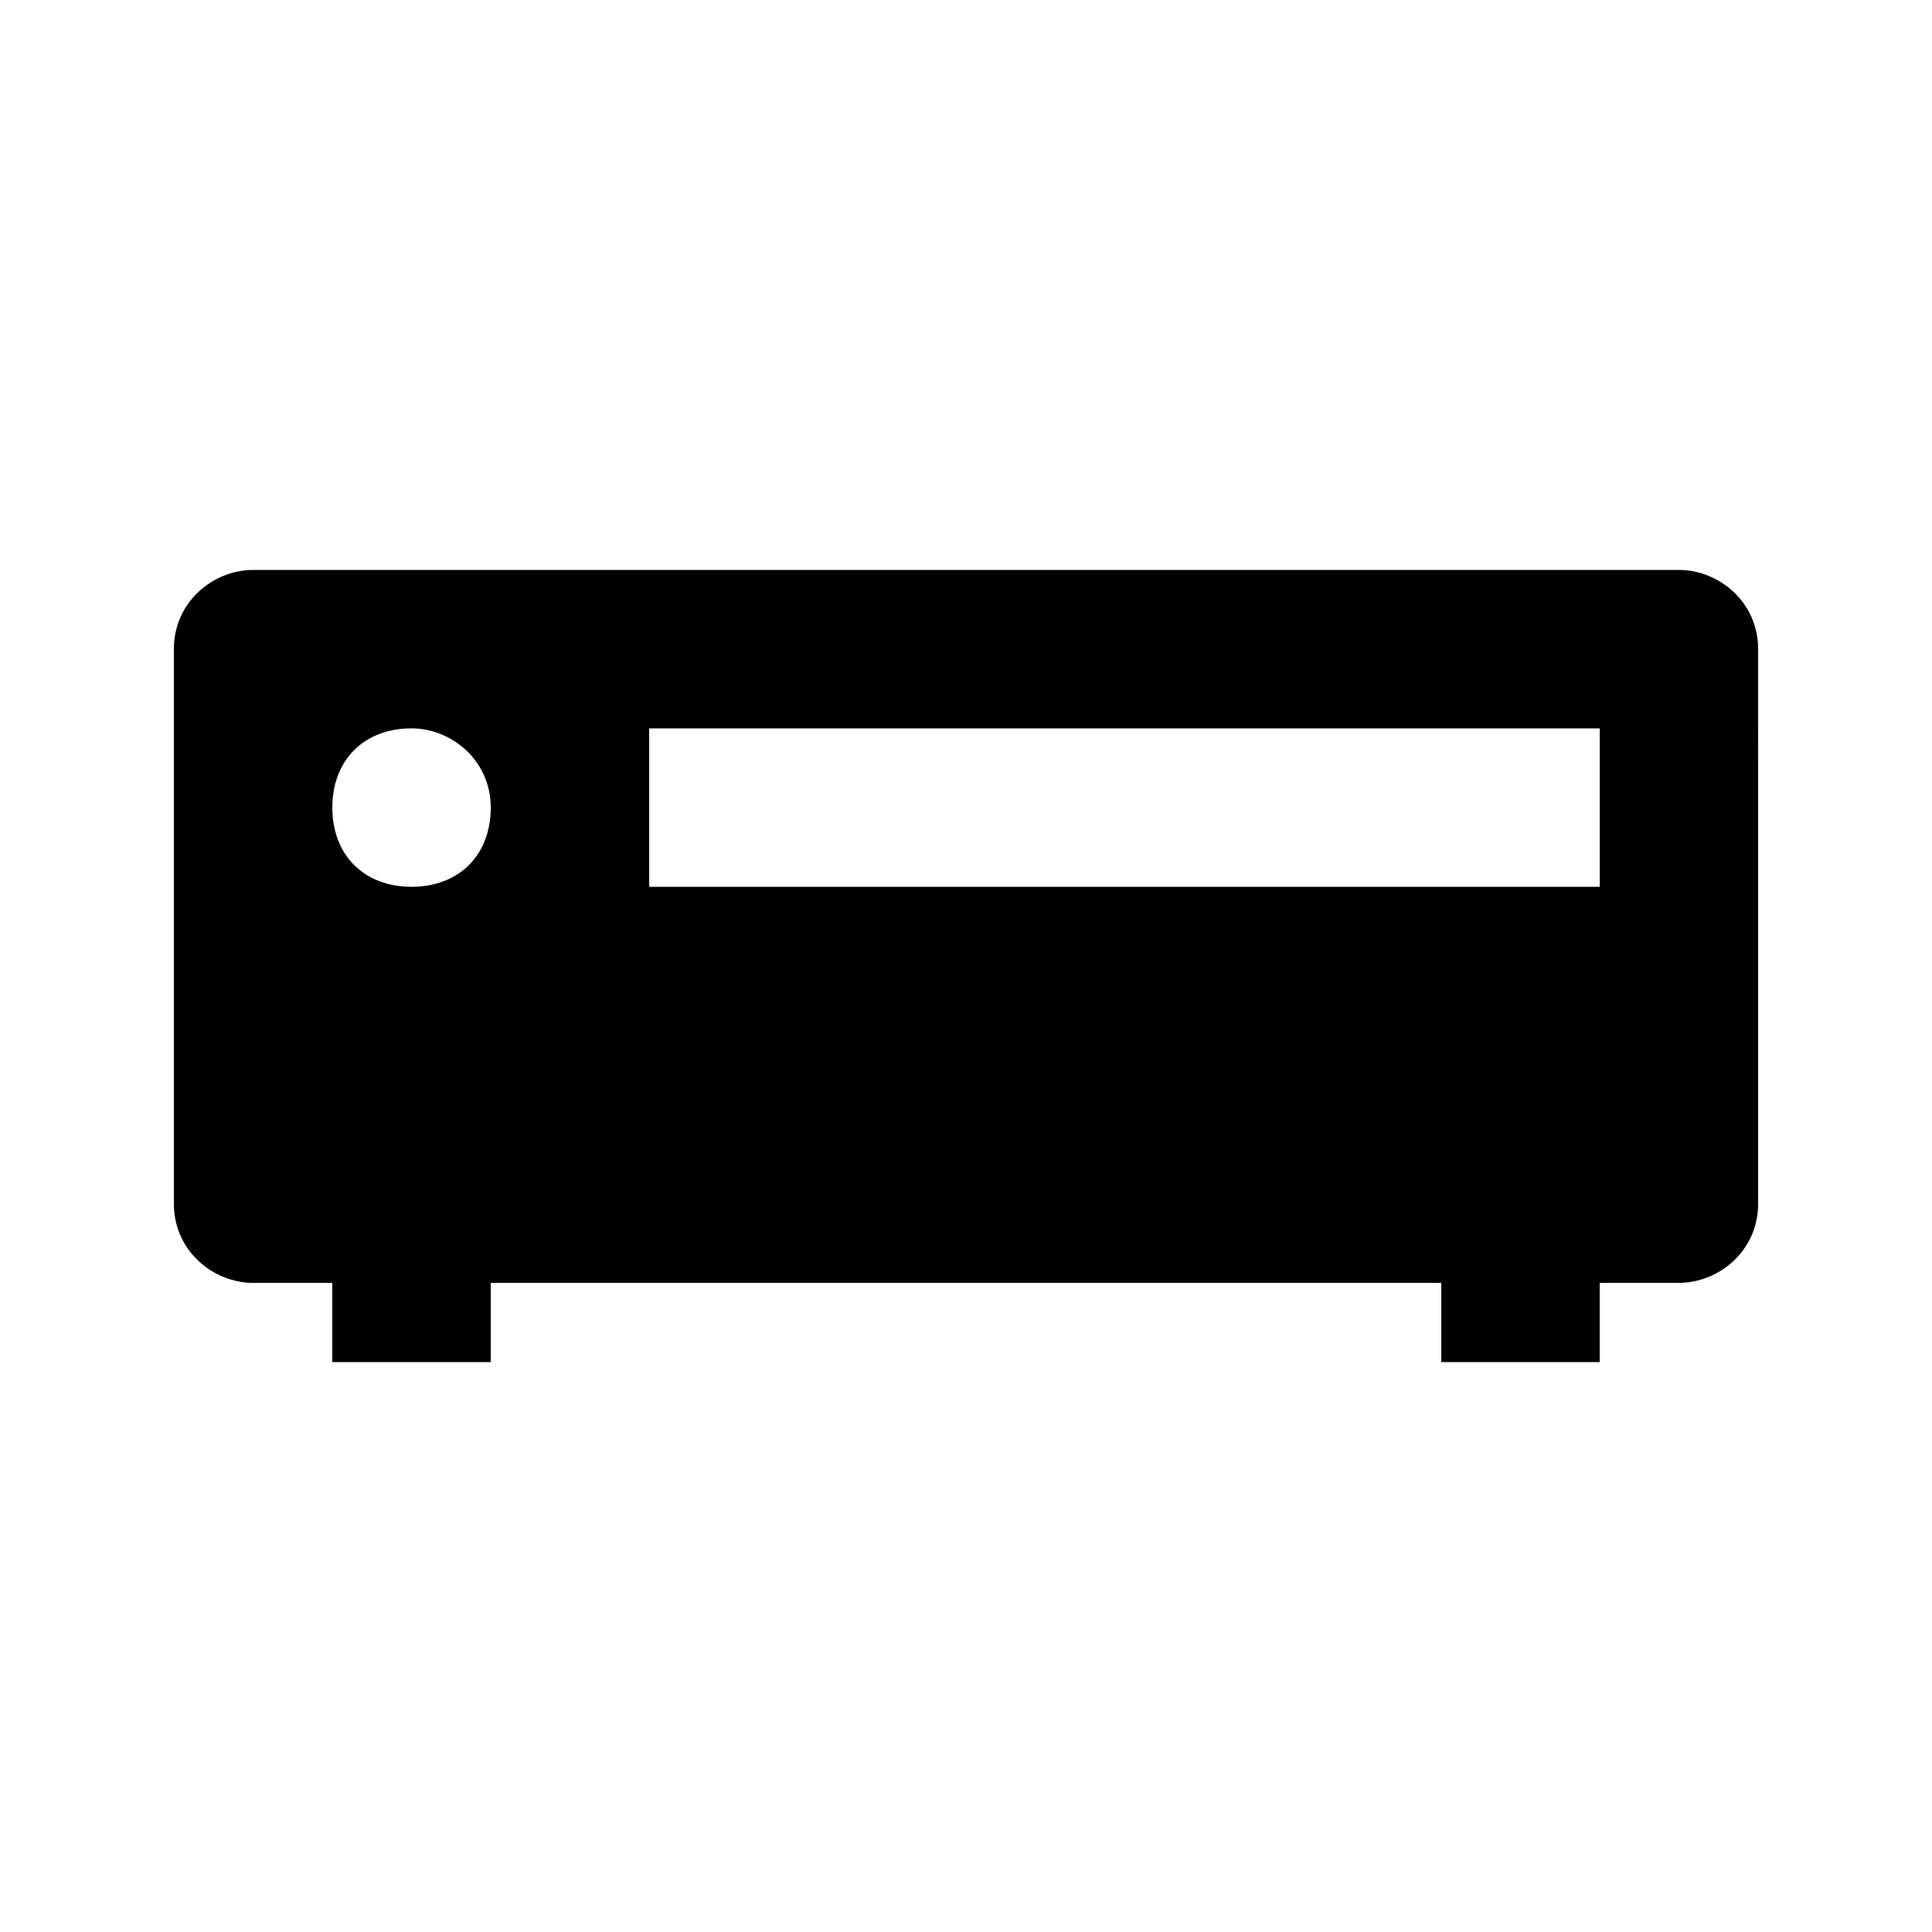<?xml version="1.0" encoding="UTF-8"?>
<!-- Uploaded to: ICON Repo, www.svgrepo.com, Generator: ICON Repo Mixer Tools -->
<svg fill="#000000" width="800px" height="800px" version="1.1" viewBox="144 144 512 512" xmlns="http://www.w3.org/2000/svg">
 <path d="m588.93 295.04h-377.86c-10.496 0-20.992 8.395-20.992 20.992v146.95c0 12.594 10.496 20.992 20.992 20.992h20.992v20.992h41.984v-20.992h251.91v20.992h41.984v-20.992h20.992c10.496 0 20.992-8.398 20.992-20.992l-0.004-146.95c0-12.598-10.496-20.992-20.992-20.992zm-272.89 41.984h251.91v41.984h-251.91zm-62.977 0c10.496 0 20.992 8.398 20.992 20.992s-8.398 20.992-20.992 20.992-20.992-8.398-20.992-20.992c0-12.598 8.395-20.992 20.992-20.992z"/>
</svg>